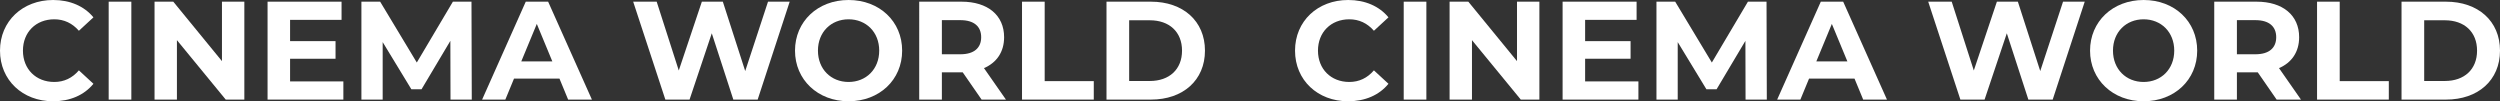 <?xml version="1.0" encoding="UTF-8"?>
<svg id="_レイヤー_2" data-name="レイヤー 2" xmlns="http://www.w3.org/2000/svg" viewBox="0 0 2144.85 86.88">
  <rect x="0" y="0" width="2144.85" height="86.88" fill="#333333" stroke="none"/>
  <defs>
    <style>
      .cls-1 {
        fill: #fff;
      }

      .cls-2 {
        isolation: isolate;
      }
    </style>
  </defs>
  <g id="_レイヤー_1-2" data-name="レイヤー 1">
    <g class="cls-2">
      <g class="cls-2">
        <path class="cls-1" d="M0,43.44C0,18.12,19.44,0,45.6,0c14.52,0,26.64,5.28,34.56,14.88l-12.48,11.52c-5.64-6.48-12.72-9.84-21.12-9.84-15.72,0-26.88,11.04-26.88,26.88s11.16,26.88,26.88,26.88c8.4,0,15.48-3.36,21.12-9.96l12.48,11.52c-7.92,9.72-20.04,15-34.68,15C19.44,86.88,0,68.76,0,43.44Z"/>
        <path class="cls-1" d="M93.24,1.44h19.44v84h-19.44V1.44Z"/>
        <path class="cls-1" d="M209.63,1.44v84h-15.96l-41.88-51v51h-19.2V1.44h16.08l41.76,51V1.44h19.2Z"/>
        <path class="cls-1" d="M294.59,69.84v15.6h-65.04V1.44h63.48v15.6h-44.16v18.24h39v15.12h-39v19.44h45.72Z"/>
        <path class="cls-1" d="M386.51,85.44l-.12-50.4-24.72,41.52h-8.76l-24.6-40.44v49.32h-18.24V1.44h16.08l31.44,52.2L388.55,1.44h15.96l.24,84h-18.24Z"/>
        <path class="cls-1" d="M479.99,67.44h-39l-7.44,18h-19.92L451.07,1.44h19.2l37.56,84h-20.4l-7.44-18ZM473.87,52.68l-13.32-32.16-13.32,32.16h26.64Z"/>
        <path class="cls-1" d="M677.51,1.44l-27.48,84h-20.88l-18.48-56.88-19.08,56.88h-20.76L543.23,1.44h20.16l18.96,59.04,19.8-59.04h18l19.2,59.52,19.56-59.52h18.6Z"/>
        <path class="cls-1" d="M682.07,43.44c0-24.96,19.44-43.44,45.96-43.44s45.96,18.36,45.96,43.44-19.56,43.44-45.96,43.44-45.96-18.48-45.96-43.44ZM754.31,43.44c0-15.96-11.28-26.88-26.28-26.88s-26.28,10.92-26.28,26.88,11.28,26.88,26.28,26.88,26.28-10.92,26.28-26.88Z"/>
        <path class="cls-1" d="M842.15,85.44l-16.2-23.4h-17.88v23.4h-19.44V1.44h36.36c22.44,0,36.48,11.64,36.48,30.48,0,12.6-6.36,21.84-17.28,26.52l18.84,27h-20.88ZM823.91,17.28h-15.84v29.28h15.84c11.88,0,17.88-5.52,17.88-14.64s-6-14.64-17.88-14.64Z"/>
        <path class="cls-1" d="M876.83,1.44h19.44v68.16h42.12v15.84h-61.56V1.44Z"/>
        <path class="cls-1" d="M949.31,1.44h38.16c27.48,0,46.32,16.56,46.32,42s-18.84,42-46.32,42h-38.16V1.44ZM986.51,69.48c16.68,0,27.6-9.96,27.6-26.04s-10.92-26.04-27.6-26.04h-17.76v52.08h17.76Z"/>
        <path class="cls-1" d="M1111.06,43.44c0-25.32,19.44-43.44,45.6-43.44,14.52,0,26.64,5.28,34.56,14.88l-12.48,11.52c-5.64-6.48-12.72-9.84-21.12-9.84-15.72,0-26.88,11.04-26.88,26.88s11.16,26.88,26.88,26.88c8.4,0,15.48-3.36,21.12-9.96l12.48,11.52c-7.92,9.72-20.04,15-34.68,15-26.04,0-45.48-18.12-45.48-43.44Z"/>
        <path class="cls-1" d="M1204.3,1.44h19.44v84h-19.44V1.44Z"/>
        <path class="cls-1" d="M1320.7,1.44v84h-15.96l-41.88-51v51h-19.2V1.44h16.08l41.76,51V1.44h19.2Z"/>
        <path class="cls-1" d="M1405.66,69.84v15.6h-65.04V1.44h63.48v15.6h-44.16v18.24h39v15.12h-39v19.44h45.72Z"/>
        <path class="cls-1" d="M1497.58,85.44l-.12-50.4-24.72,41.52h-8.76l-24.6-40.44v49.32h-18.24V1.44h16.08l31.44,52.2,30.96-52.2h15.96l.24,84h-18.24Z"/>
        <path class="cls-1" d="M1591.06,67.44h-39l-7.44,18h-19.92L1562.14,1.44h19.2l37.56,84h-20.4l-7.44-18ZM1584.94,52.68l-13.32-32.16-13.32,32.16h26.64Z"/>
        <path class="cls-1" d="M1788.57,1.44l-27.48,84h-20.88l-18.48-56.88-19.08,56.88h-20.76l-27.6-84h20.16l18.96,59.04,19.8-59.04h18l19.2,59.52,19.56-59.52h18.6Z"/>
        <path class="cls-1" d="M1793.14,43.44c0-24.96,19.44-43.44,45.96-43.44s45.96,18.36,45.96,43.44-19.56,43.44-45.96,43.44-45.96-18.48-45.96-43.44ZM1865.37,43.44c0-15.96-11.28-26.88-26.28-26.88s-26.28,10.92-26.28,26.88,11.28,26.88,26.28,26.88,26.28-10.92,26.28-26.88Z"/>
        <path class="cls-1" d="M1953.21,85.44l-16.2-23.4h-17.88v23.4h-19.44V1.44h36.36c22.44,0,36.48,11.64,36.48,30.48,0,12.6-6.36,21.84-17.28,26.52l18.84,27h-20.88ZM1934.97,17.28h-15.84v29.28h15.84c11.88,0,17.88-5.52,17.88-14.64s-6-14.64-17.88-14.64Z"/>
        <path class="cls-1" d="M1987.89,1.44h19.44v68.16h42.12v15.84h-61.56V1.44Z"/>
        <path class="cls-1" d="M2060.37,1.44h38.16c27.48,0,46.32,16.56,46.32,42s-18.84,42-46.32,42h-38.16V1.44ZM2097.57,69.48c16.68,0,27.6-9.96,27.6-26.04s-10.92-26.04-27.6-26.04h-17.76v52.08h17.76Z"/>
      </g>
    </g>
  </g>
</svg>